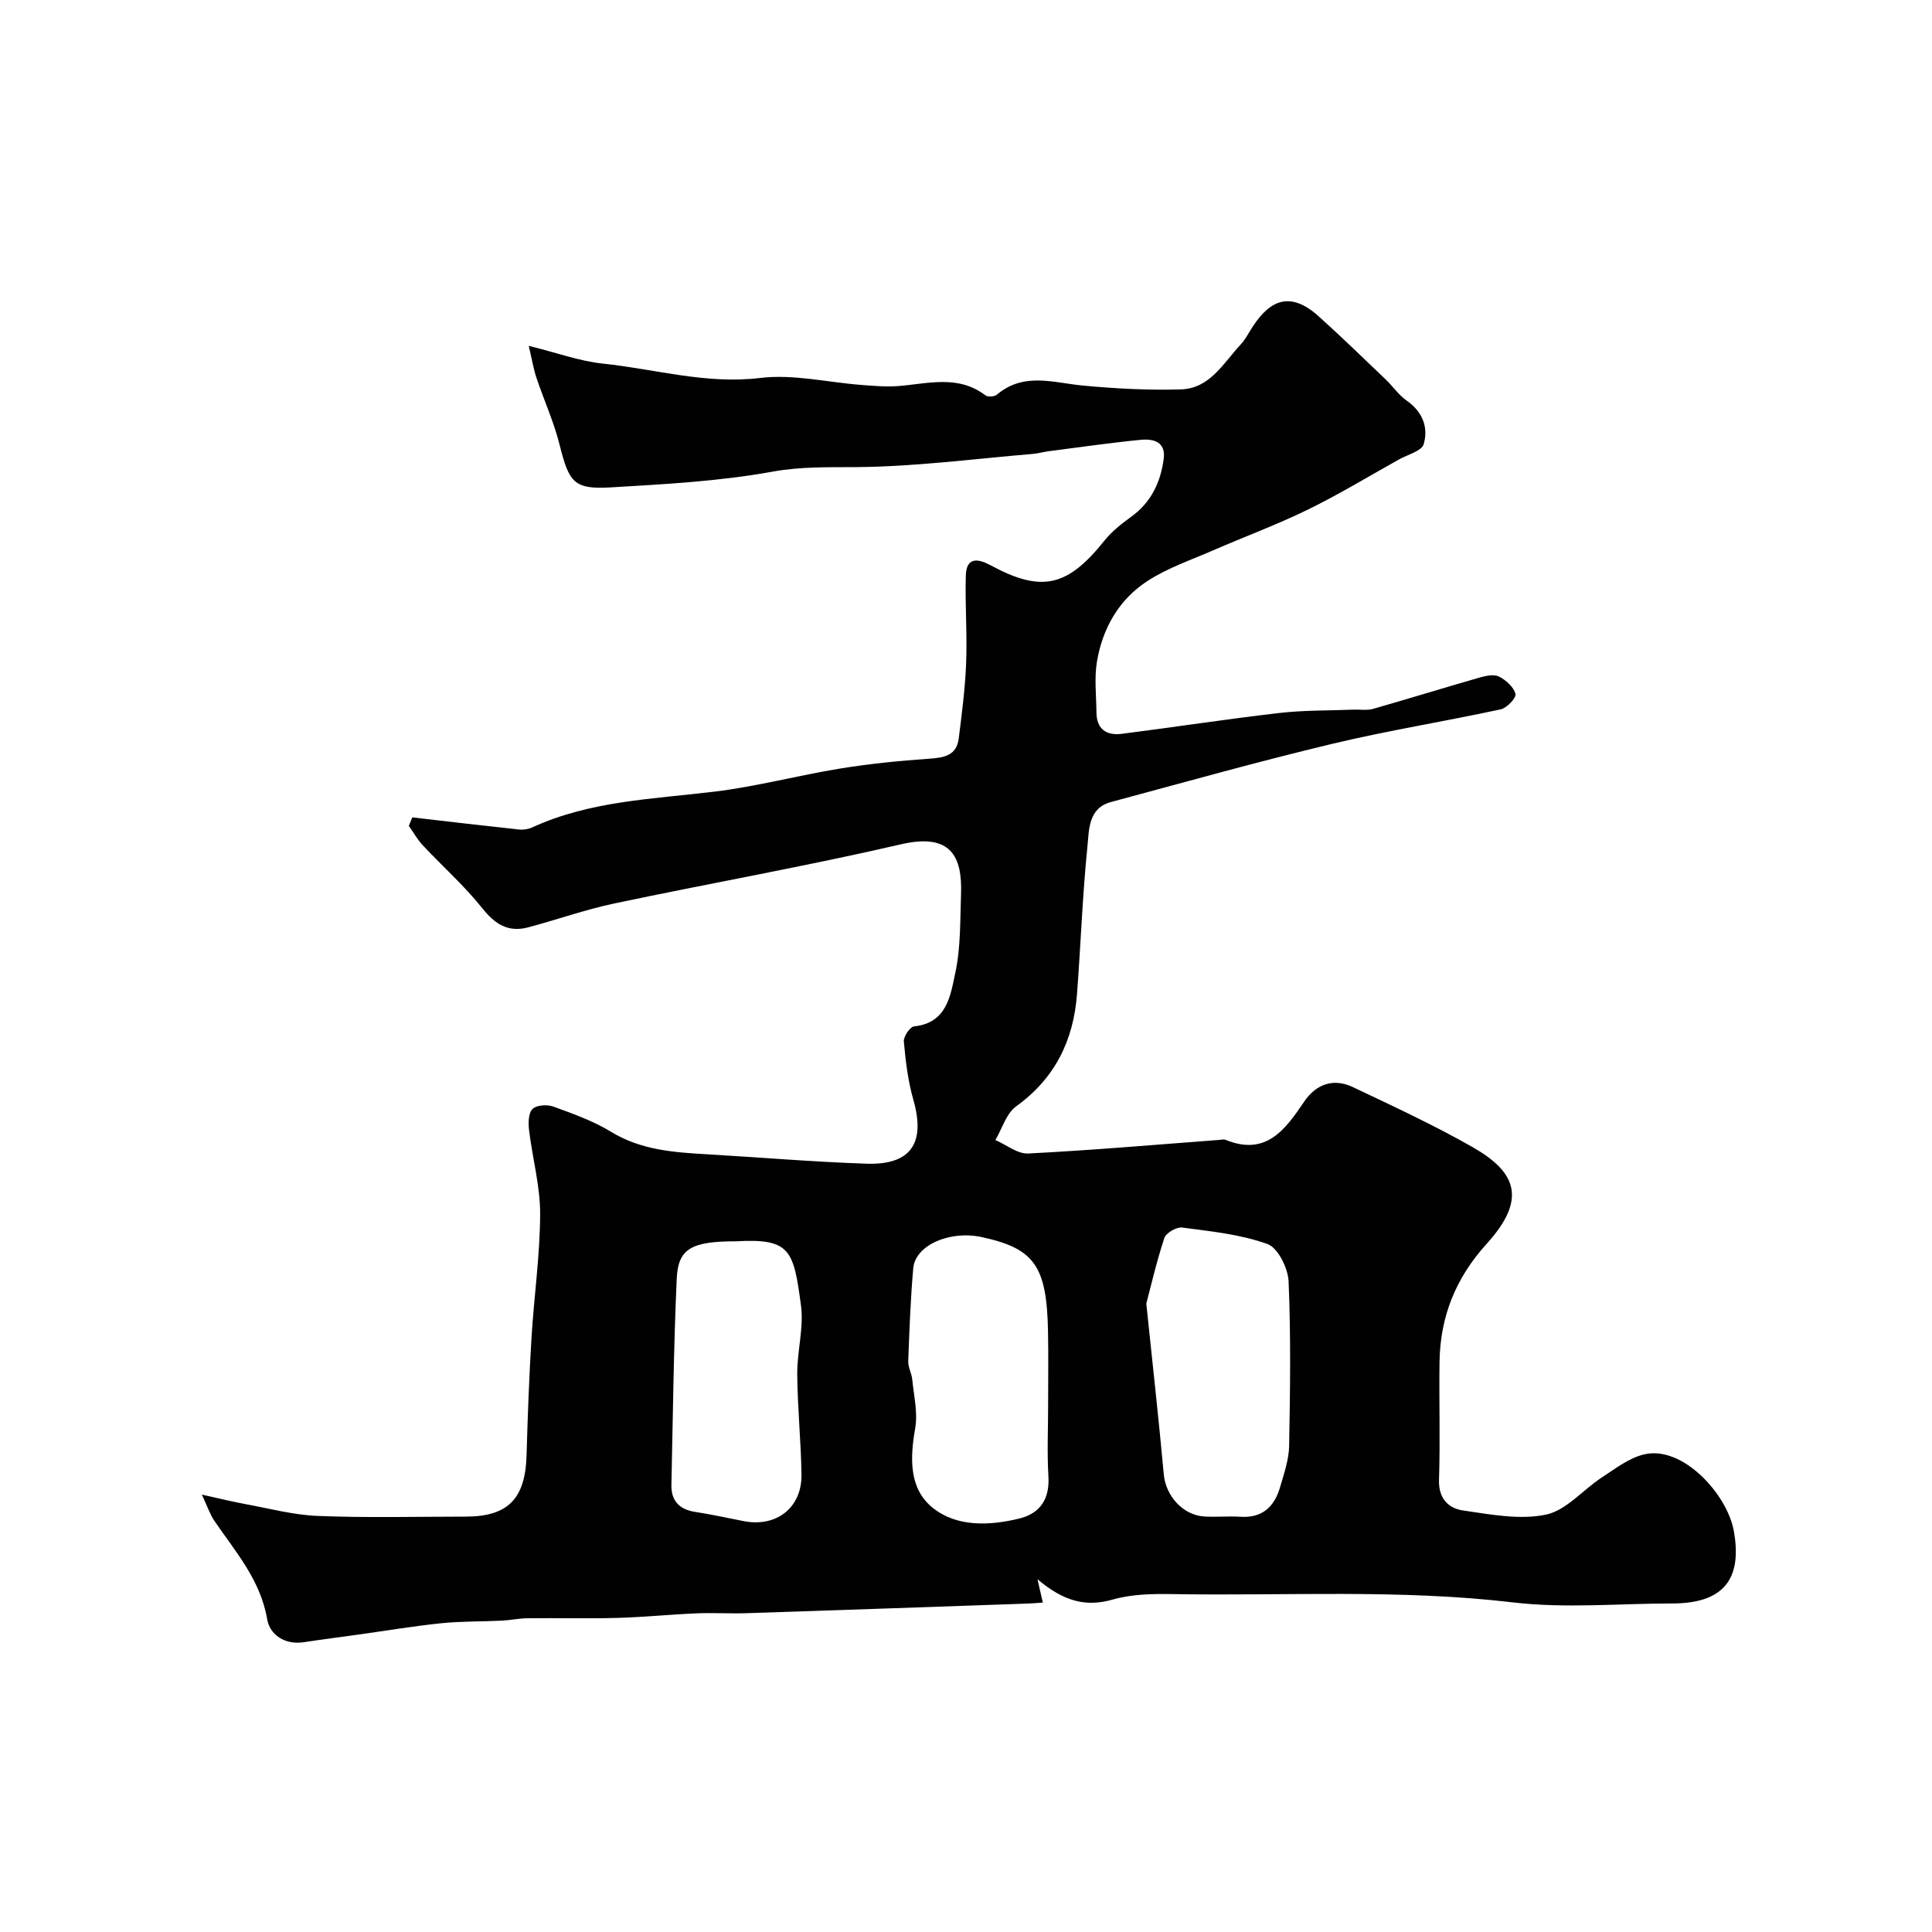 <svg enable-background="new 0 0 400 400" viewBox="0 0 400 400" xmlns="http://www.w3.org/2000/svg"><path d="m214.8 326.97c.57 2.49.81 3.51 1.11 4.83-1.19.08-2.14.16-3.09.2-19.37.67-38.74 1.36-58.11 1.99-3.52.12-7.06-.11-10.58.04-5.44.23-10.86.79-16.3.94-6.19.17-12.39 0-18.59.07-1.8.02-3.58.41-5.38.5-4.16.2-8.35.11-12.48.53-5.79.6-11.54 1.57-17.31 2.37-3.72.52-7.46.99-11.17 1.56-3.94.61-7.03-1.55-7.58-4.73-1.39-8.18-6.58-14-10.95-20.42-.89-1.31-1.4-2.88-2.58-5.41 3.63.8 6.37 1.49 9.14 1.99 4.96.91 9.93 2.25 14.93 2.43 10.16.41 20.34.14 30.5.14 8.82 0 12.4-3.67 12.66-12.72.23-8.1.53-16.21 1.02-24.3.52-8.54 1.76-17.07 1.79-25.61.02-5.8-1.6-11.6-2.3-17.42-.17-1.45-.14-3.5.72-4.35.82-.82 3.02-.96 4.29-.5 4.09 1.49 8.28 2.97 11.96 5.22 6.34 3.88 13.28 4.28 20.33 4.69 10.86.63 21.7 1.56 32.57 1.92 9.25.31 12.26-4.3 9.69-13.27-1.11-3.89-1.6-8-1.96-12.04-.09-1.01 1.28-3.03 2.12-3.12 6.84-.7 7.53-6.42 8.53-11.06 1.14-5.26.99-10.82 1.19-16.26.29-7.86-2.09-12.77-12.42-10.38-19.67 4.56-39.59 8.07-59.35 12.25-6.03 1.27-11.88 3.36-17.85 4.95-4.1 1.09-6.83-.62-9.48-3.94-3.71-4.66-8.22-8.66-12.31-13.02-1.13-1.2-1.95-2.69-2.92-4.05.24-.59.48-1.17.72-1.76 7.36.85 14.71 1.72 22.07 2.51.91.1 1.95-.06 2.78-.44 12.01-5.52 24.99-5.85 37.79-7.41 8.69-1.06 17.23-3.35 25.88-4.76 6.12-1 12.32-1.62 18.51-2.05 3.07-.21 5.65-.64 6.1-4.15.66-5.22 1.34-10.47 1.54-15.72.23-6-.24-12.02-.07-18.03.11-3.93 2.55-3.54 5.16-2.13 10.54 5.69 15.89 4.46 23.55-5.13 1.52-1.9 3.53-3.48 5.52-4.92 4.14-2.99 6.1-7.14 6.74-11.99.47-3.57-2.16-4.2-4.75-3.95-6.35.62-12.67 1.54-19 2.35-1.13.15-2.25.48-3.38.57-12.12 1.02-24.24 2.62-36.37 2.73-5.9.05-11.52-.14-17.49.94-10.95 1.99-22.19 2.59-33.34 3.25-7.8.47-8.78-.96-10.76-8.88-1.18-4.71-3.23-9.19-4.78-13.82-.6-1.79-.9-3.68-1.59-6.6 5.76 1.42 10.49 3.17 15.35 3.68 10.82 1.13 21.35 4.33 32.58 2.97 6.87-.83 14.04.93 21.09 1.46 2.48.19 4.99.41 7.46.22 6.15-.48 12.4-2.4 18.07 1.92.5.38 1.88.29 2.38-.14 5.56-4.73 11.72-2.45 17.85-1.88 6.72.63 13.51.99 20.25.79 6.03-.18 8.82-5.5 12.42-9.36.77-.82 1.34-1.85 1.93-2.82 3.44-5.66 7.69-8.77 14.13-2.98 4.72 4.24 9.28 8.68 13.87 13.06 1.51 1.44 2.72 3.26 4.4 4.43 3.28 2.3 4.53 5.54 3.51 9.01-.42 1.43-3.3 2.15-5.09 3.15-6.27 3.5-12.43 7.24-18.87 10.39-6.4 3.13-13.11 5.6-19.65 8.45-4.61 2.01-9.48 3.66-13.64 6.38-5.86 3.82-9.25 9.78-10.4 16.66-.57 3.43-.13 7.02-.1 10.55.03 3.47 2.13 4.79 5.24 4.39 10.87-1.38 21.7-3.05 32.58-4.31 5.11-.59 10.3-.49 15.45-.7 1.33-.05 2.73.2 3.97-.15 7.45-2.12 14.85-4.42 22.29-6.55 1.24-.35 2.89-.65 3.89-.11 1.41.75 3 2.17 3.33 3.57.19.82-1.78 2.9-3.04 3.18-11.62 2.51-23.38 4.39-34.93 7.15-15.34 3.67-30.53 7.94-45.77 12.04-4.74 1.27-4.53 5.77-4.88 9.2-1.03 10.16-1.38 20.39-2.16 30.59-.73 9.57-4.55 17.42-12.59 23.21-2.05 1.48-2.9 4.61-4.31 6.98 2.27.98 4.58 2.9 6.79 2.79 13.15-.67 26.27-1.81 39.4-2.8.5-.04 1.06-.19 1.49-.02 8.38 3.4 12.32-2.11 16.25-7.91 2.48-3.66 6.07-4.93 10.11-3.01 8.34 3.96 16.74 7.85 24.75 12.41 9.17 5.23 11.27 10.83 2.92 20.04-6.39 7.04-9.61 15.05-9.75 24.39-.12 8.16.16 16.34-.11 24.5-.12 3.83 1.97 5.87 4.95 6.3 5.69.83 11.73 2 17.18.87 4.21-.87 7.67-5.15 11.6-7.71 2.78-1.81 5.6-4.02 8.71-4.76 8.04-1.92 17.22 8.28 18.59 15.8 1.86 10.22-2.33 15.06-12.74 15.06-11 0-22.12 1.06-32.97-.22-23.54-2.78-47.08-1.32-70.62-1.72-4.09-.07-8.37.02-12.25 1.13-5.63 1.62-10.2.33-15.58-4.2zm22.53-57.08c1.36 13.15 2.61 24.25 3.62 35.38.4 4.38 3.9 8.41 8.35 8.7 2.49.16 5.01-.1 7.49.06 4.57.3 7.07-2.09 8.24-6.14.81-2.8 1.82-5.67 1.87-8.52.21-11.36.37-22.73-.11-34.07-.12-2.74-2.21-6.96-4.38-7.74-5.58-2.01-11.7-2.62-17.66-3.41-1.16-.15-3.34 1.11-3.69 2.18-1.64 4.99-2.83 10.15-3.73 13.56zm-20.33 21.23c0-5.16.08-10.32-.02-15.47-.25-13.57-2.83-17.18-13.76-19.53-6.6-1.42-13.71 1.68-14.14 6.45-.57 6.4-.8 12.84-1.04 19.26-.05 1.24.71 2.49.83 3.76.33 3.38 1.18 6.89.61 10.13-1.09 6.16-1.29 12.48 3.6 16.43 4.97 4.02 11.73 3.76 17.94 2.25 4.37-1.06 6.34-4.09 6.04-8.8-.29-4.82-.06-9.66-.06-14.48zm-64.61-34.12c-9.16 0-12 1.46-12.28 7.72-.64 14.22-.79 28.47-1.1 42.71-.07 3.28 1.62 5.08 4.9 5.59 3.37.52 6.71 1.25 10.05 1.91 6.79 1.33 12.08-2.77 11.98-9.65-.11-6.92-.82-13.84-.88-20.76-.04-4.75 1.39-9.62.77-14.25-1.53-11.45-2.17-13.91-13.44-13.27z" fill="#010102"/></svg>